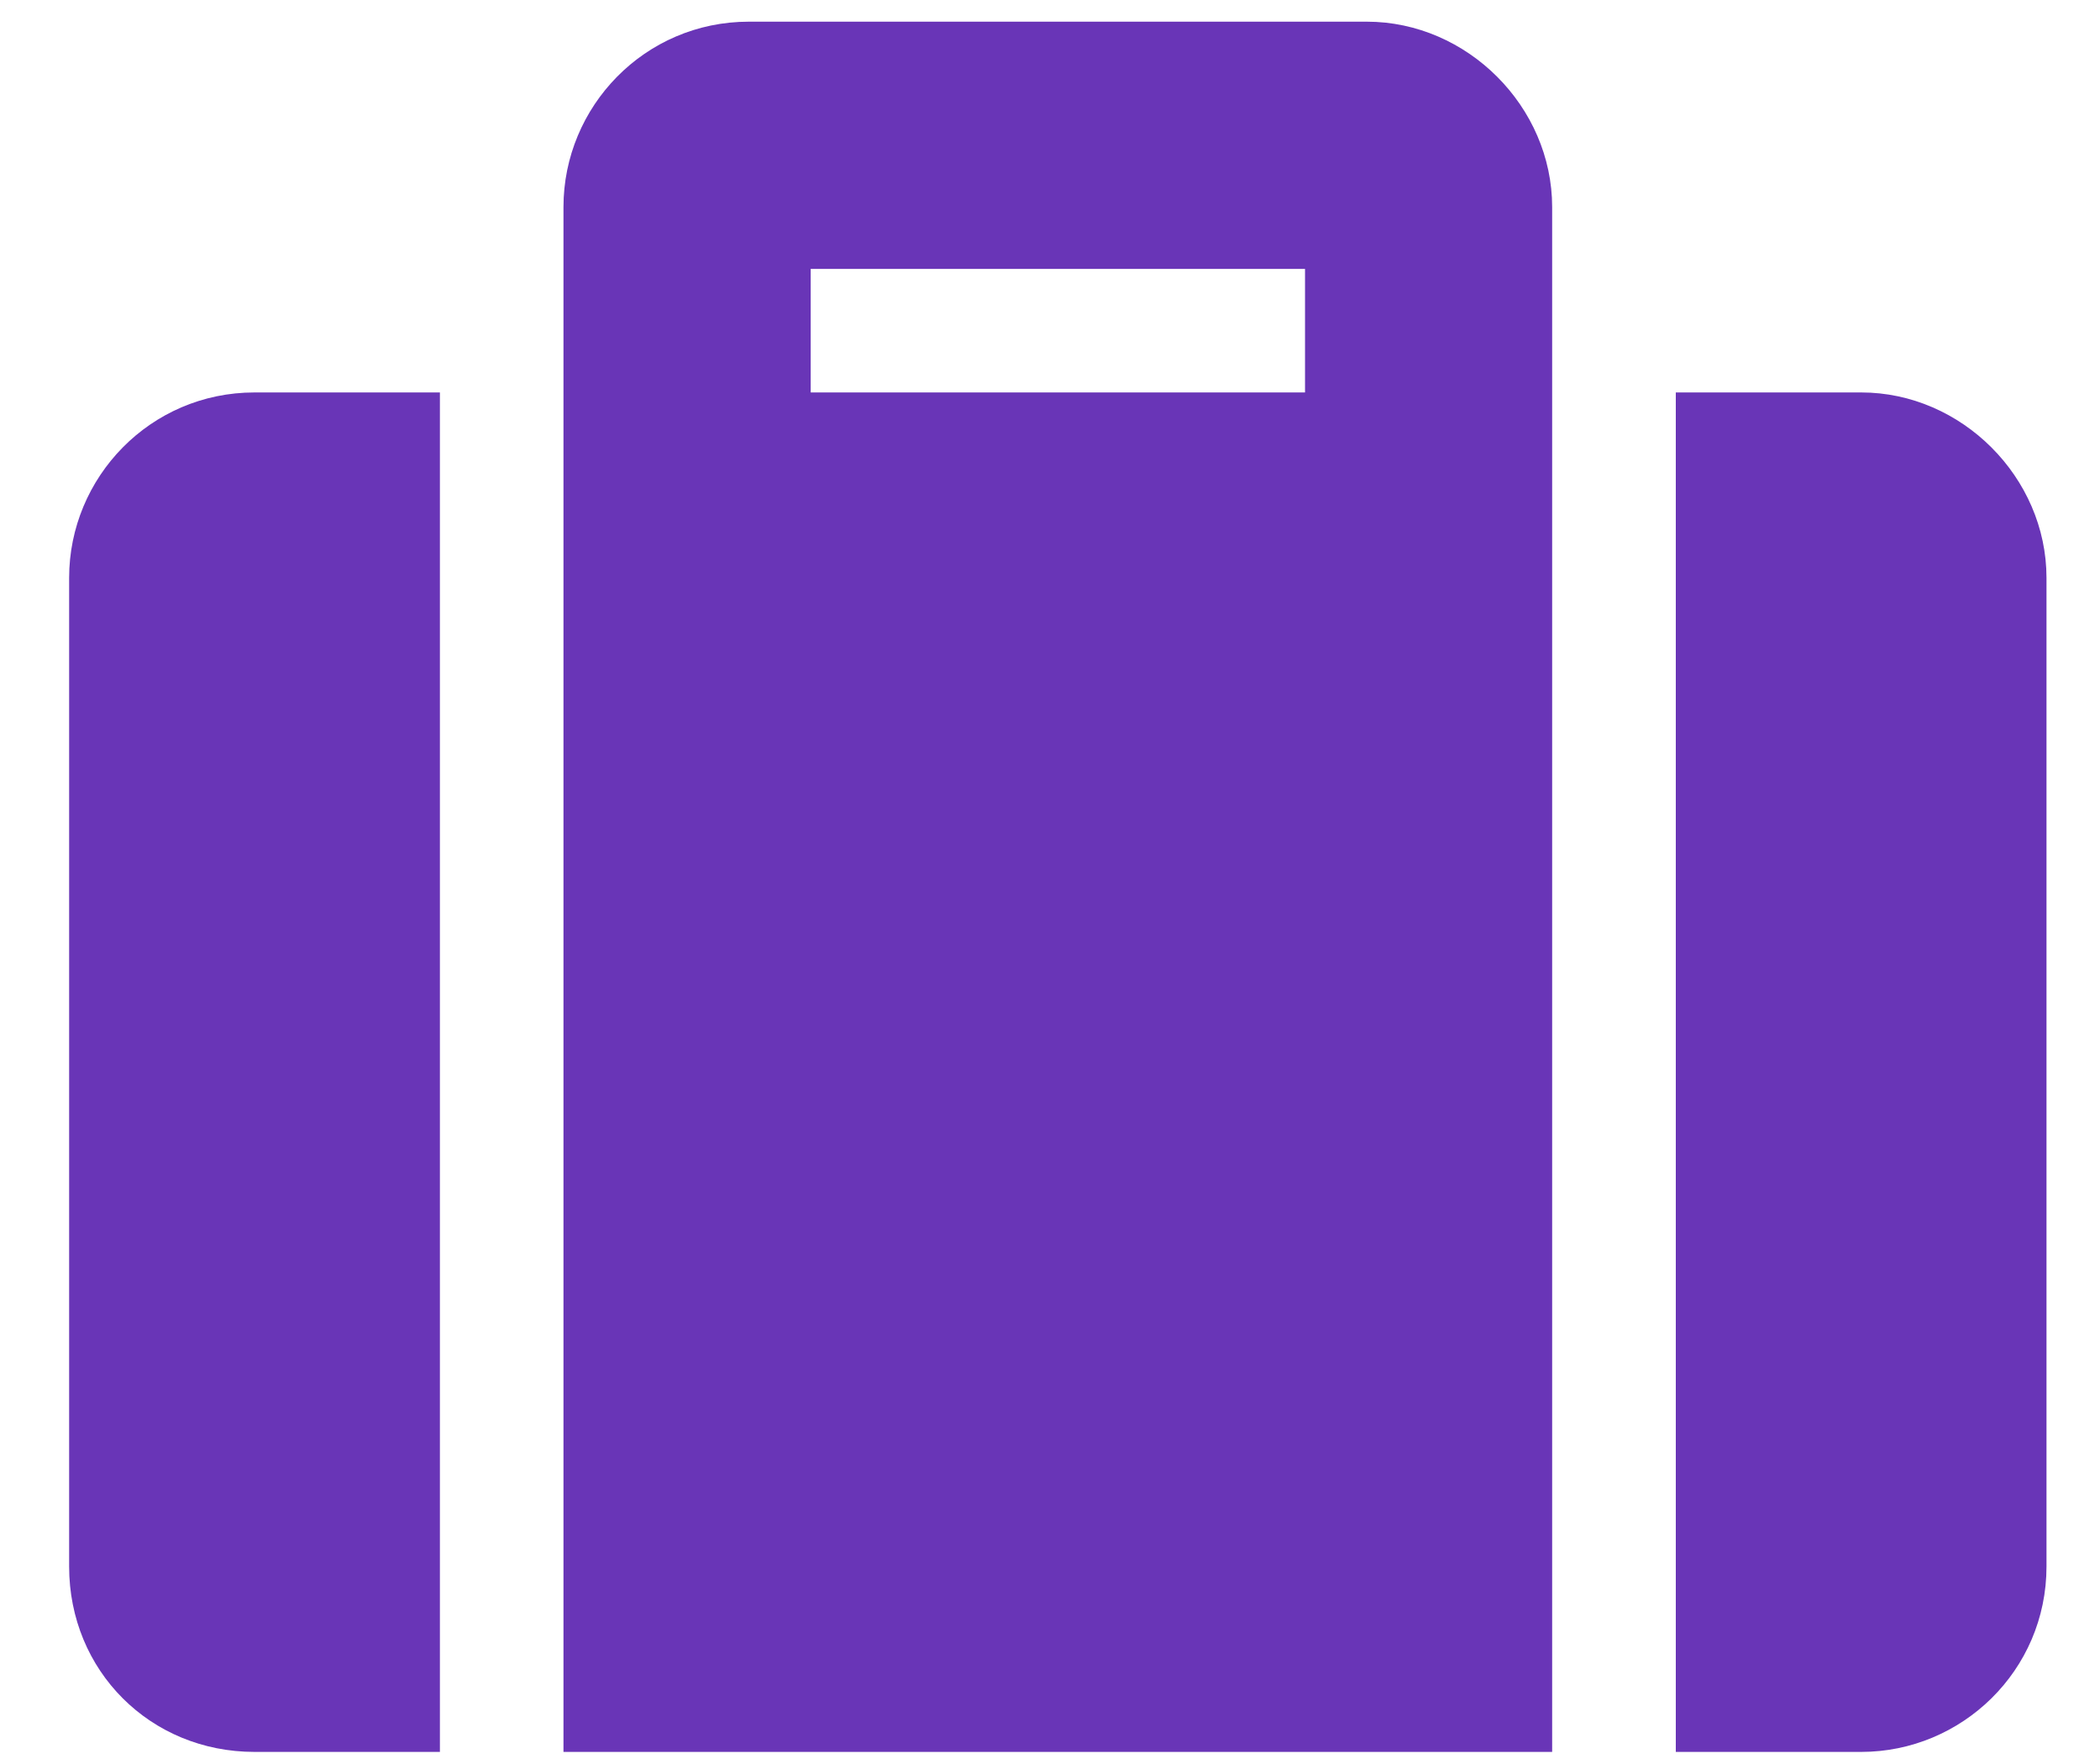 <svg width="25" height="21" viewBox="0 0 25 21" fill="none" xmlns="http://www.w3.org/2000/svg">
<path d="M6.708 20.856H18.478V2.465C18.478 1.27 17.467 0.258 16.271 0.258H8.915C7.674 0.258 6.708 1.27 6.708 2.465V20.856ZM9.651 3.201H15.536V4.672H9.651V3.201ZM24.363 6.879C24.363 5.683 23.352 4.672 22.157 4.672H19.95V20.856H22.157C23.352 20.856 24.363 19.89 24.363 18.649V6.879ZM5.237 20.856V4.672H3.03C1.789 4.672 0.823 5.683 0.823 6.879V18.649C0.823 19.89 1.789 20.856 3.03 20.856H5.237Z" fill="#6935B7"/>
</svg>
